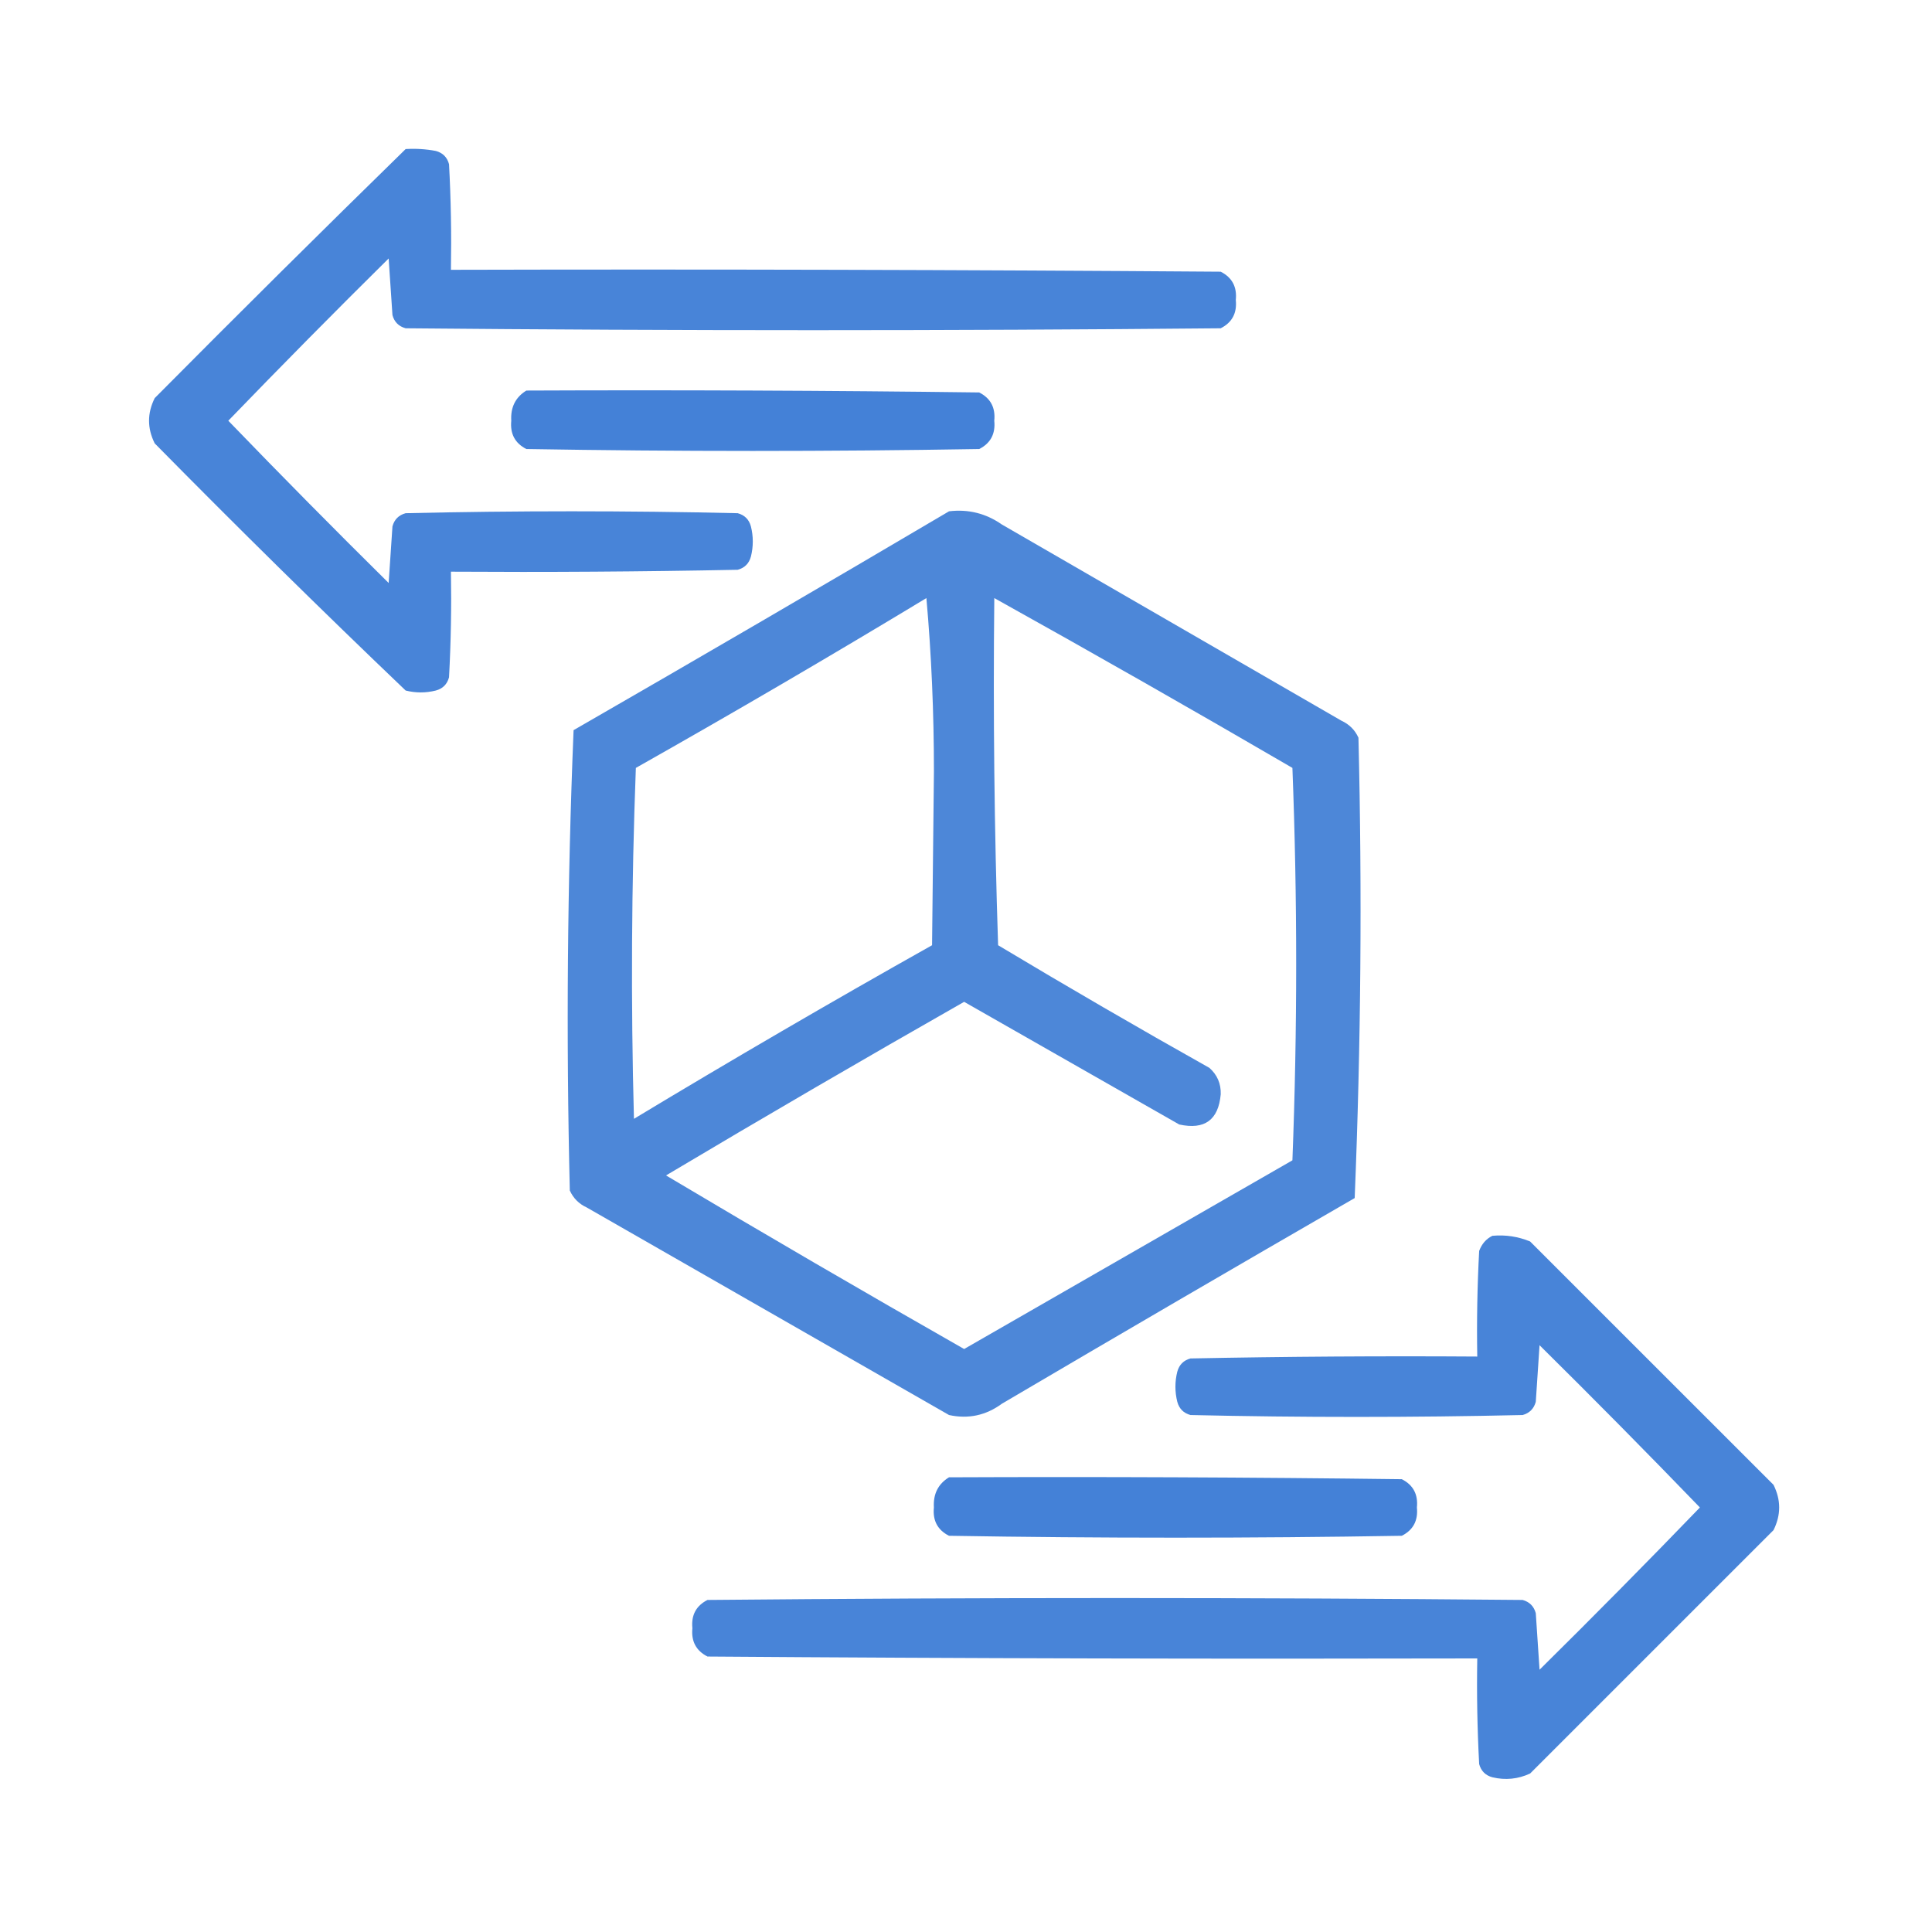 <svg width="60" height="60" viewBox="0 0 60 60" fill="none" xmlns="http://www.w3.org/2000/svg">
<path opacity="0.964" fill-rule="evenodd" clip-rule="evenodd" d="M12.598 4.629C12.912 4.61 13.225 4.629 13.535 4.688C13.75 4.746 13.887 4.883 13.945 5.098C14.004 6.191 14.023 7.284 14.004 8.379C21.973 8.359 29.942 8.379 37.91 8.438C38.264 8.617 38.42 8.91 38.379 9.316C38.42 9.723 38.264 10.016 37.91 10.195C29.473 10.274 21.035 10.274 12.598 10.195C12.383 10.137 12.246 10 12.188 9.785C12.149 9.199 12.109 8.613 12.07 8.027C10.389 9.689 8.729 11.369 7.09 13.066C8.729 14.764 10.389 16.444 12.07 18.105C12.109 17.52 12.149 16.934 12.188 16.348C12.246 16.133 12.383 15.996 12.598 15.938C16.035 15.859 19.473 15.859 22.91 15.938C23.125 15.996 23.262 16.133 23.32 16.348C23.398 16.66 23.398 16.973 23.32 17.285C23.262 17.5 23.125 17.637 22.91 17.695C19.942 17.754 16.973 17.773 14.004 17.754C14.023 18.848 14.004 19.942 13.945 21.035C13.887 21.25 13.75 21.387 13.535 21.445C13.223 21.523 12.91 21.523 12.598 21.445C9.964 18.929 7.367 16.37 4.805 13.77C4.57 13.301 4.57 12.832 4.805 12.363C7.39 9.758 9.988 7.18 12.598 4.629Z" fill="#4280D6"/>
<path opacity="0.988" fill-rule="evenodd" clip-rule="evenodd" d="M16.347 12.129C21.035 12.109 25.722 12.129 30.41 12.188C30.763 12.367 30.919 12.66 30.878 13.066C30.919 13.473 30.763 13.766 30.41 13.945C25.722 14.024 21.035 14.024 16.347 13.945C15.994 13.766 15.838 13.473 15.878 13.066C15.853 12.649 16.009 12.336 16.347 12.129Z" fill="#4280D6"/>
<path opacity="0.94" fill-rule="evenodd" clip-rule="evenodd" d="M29.473 15.879C30.073 15.807 30.62 15.944 31.114 16.289C34.629 18.32 38.145 20.352 41.661 22.383C41.903 22.494 42.079 22.67 42.188 22.91C42.304 27.686 42.265 32.451 42.071 37.207C38.409 39.321 34.757 41.45 31.114 43.594C30.619 43.958 30.072 44.075 29.473 43.945C25.723 41.797 21.973 39.648 18.223 37.5C17.981 37.389 17.805 37.213 17.696 36.973C17.58 32.197 17.619 27.432 17.813 22.676C21.72 20.426 25.606 18.161 29.473 15.879ZM28.77 18.574C28.926 20.33 29.004 22.127 29.004 23.965C28.985 25.762 28.965 27.559 28.946 29.355C25.829 31.106 22.744 32.903 19.688 34.746C19.59 31.113 19.61 27.48 19.747 23.848C22.79 22.129 25.797 20.371 28.77 18.574ZM30.879 18.574C33.978 20.3 37.064 22.057 40.137 23.848C40.293 27.91 40.293 31.973 40.137 36.035C36.739 37.988 33.34 39.941 29.942 41.895C26.837 40.127 23.751 38.33 20.684 36.504C23.751 34.677 26.837 32.881 29.942 31.113C32.169 32.383 34.395 33.652 36.622 34.922C37.41 35.095 37.84 34.782 37.911 33.984C37.921 33.655 37.804 33.381 37.559 33.164C35.352 31.924 33.165 30.655 30.997 29.355C30.879 25.763 30.84 22.169 30.879 18.574Z" fill="#4280D6"/>
<path opacity="0.964" fill-rule="evenodd" clip-rule="evenodd" d="M46.347 38.379C46.755 38.342 47.145 38.401 47.519 38.555C50.039 41.074 52.558 43.594 55.078 46.113C55.312 46.582 55.312 47.051 55.078 47.52C52.558 50.039 50.039 52.559 47.519 55.078C47.144 55.252 46.753 55.291 46.347 55.195C46.132 55.137 45.996 55 45.937 54.785C45.878 53.692 45.859 52.598 45.878 51.504C37.91 51.523 29.941 51.504 21.972 51.445C21.619 51.266 21.462 50.973 21.503 50.566C21.462 50.16 21.619 49.867 21.972 49.688C30.41 49.609 38.847 49.609 47.285 49.688C47.499 49.746 47.636 49.883 47.695 50.098C47.734 50.684 47.773 51.27 47.812 51.855C49.493 50.194 51.154 48.514 52.792 46.816C51.154 45.119 49.493 43.439 47.812 41.777C47.773 42.363 47.734 42.949 47.695 43.535C47.636 43.75 47.499 43.887 47.285 43.945C43.847 44.023 40.41 44.023 36.972 43.945C36.757 43.887 36.621 43.75 36.562 43.535C36.484 43.223 36.484 42.91 36.562 42.598C36.621 42.383 36.757 42.246 36.972 42.188C39.941 42.129 42.909 42.109 45.878 42.129C45.859 41.035 45.878 39.941 45.937 38.848C46.018 38.631 46.154 38.474 46.347 38.379Z" fill="#4280D6"/>
<path opacity="0.988" fill-rule="evenodd" clip-rule="evenodd" d="M29.472 45.879C34.16 45.859 38.847 45.879 43.535 45.938C43.888 46.117 44.044 46.41 44.003 46.816C44.044 47.223 43.888 47.516 43.535 47.695C38.847 47.773 34.16 47.773 29.472 47.695C29.119 47.516 28.962 47.223 29.003 46.816C28.978 46.398 29.134 46.086 29.472 45.879Z" fill="#4280D6"/>
</svg>
